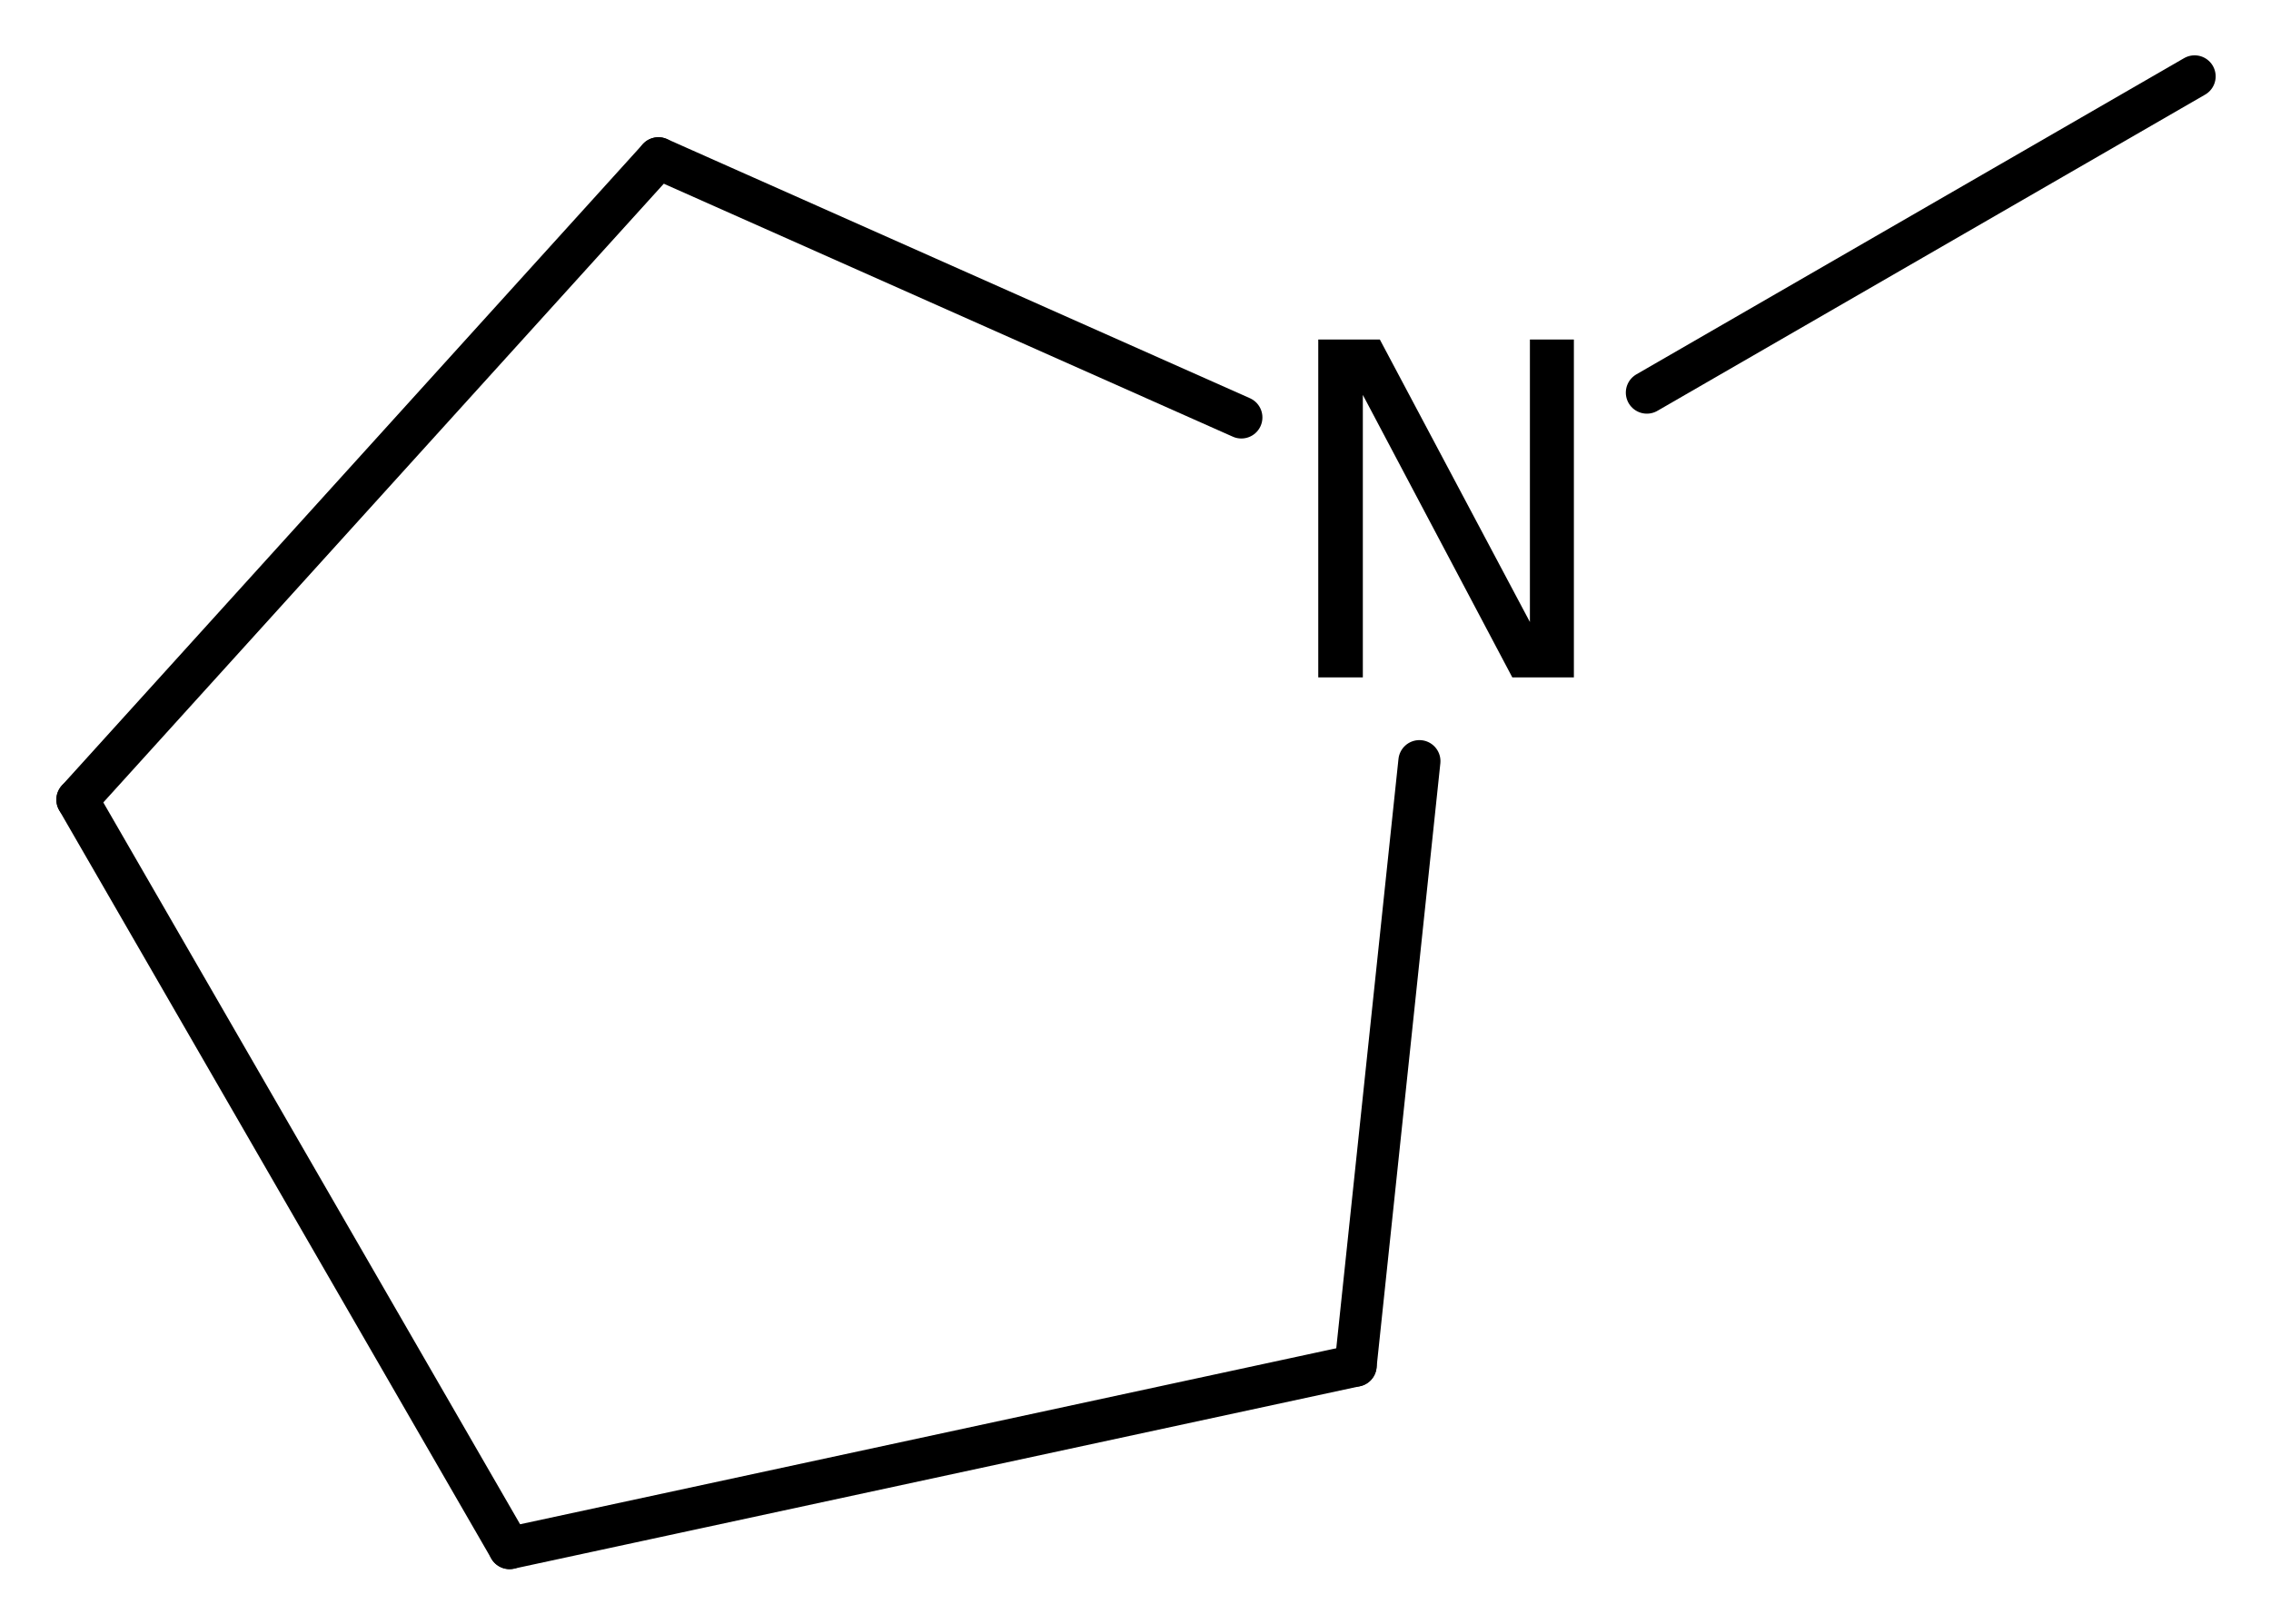 <?xml version='1.0' encoding='UTF-8'?>
<!DOCTYPE svg PUBLIC "-//W3C//DTD SVG 1.1//EN" "http://www.w3.org/Graphics/SVG/1.1/DTD/svg11.dtd">
<svg version='1.2' xmlns='http://www.w3.org/2000/svg' xmlns:xlink='http://www.w3.org/1999/xlink' width='26.697mm' height='19.099mm' viewBox='0 0 26.697 19.099'>
  <desc>Generated by the Chemistry Development Kit (http://github.com/cdk)</desc>
  <g stroke-linecap='round' stroke-linejoin='round' stroke='#000000' stroke-width='.495' fill='#000000'>
    <rect x='.0' y='.0' width='27.0' height='20.0' fill='#FFFFFF' stroke='none'/>
    <g id='mol1' class='mol'>
      <line id='mol1bnd1' class='bond' x1='25.799' y1='.898' x2='19.36' y2='4.616'/>
      <line id='mol1bnd2' class='bond' x1='16.686' y1='8.949' x2='15.936' y2='16.056'/>
      <line id='mol1bnd3' class='bond' x1='15.936' y1='16.056' x2='5.99' y2='18.201'/>
      <line id='mol1bnd4' class='bond' x1='5.99' y1='18.201' x2='.91' y2='9.402'/>
      <line id='mol1bnd5' class='bond' x1='.91' y1='9.402' x2='7.74' y2='1.861'/>
      <line id='mol1bnd6' class='bond' x1='14.593' y1='4.908' x2='7.74' y2='1.861'/>
      <path id='mol1atm2' class='atom' d='M15.497 3.992h.724l1.764 3.321v-3.321h.517v3.972h-.724l-1.757 -3.321v3.321h-.524v-3.972z' stroke='none'/>
    </g>
  </g>
</svg>
